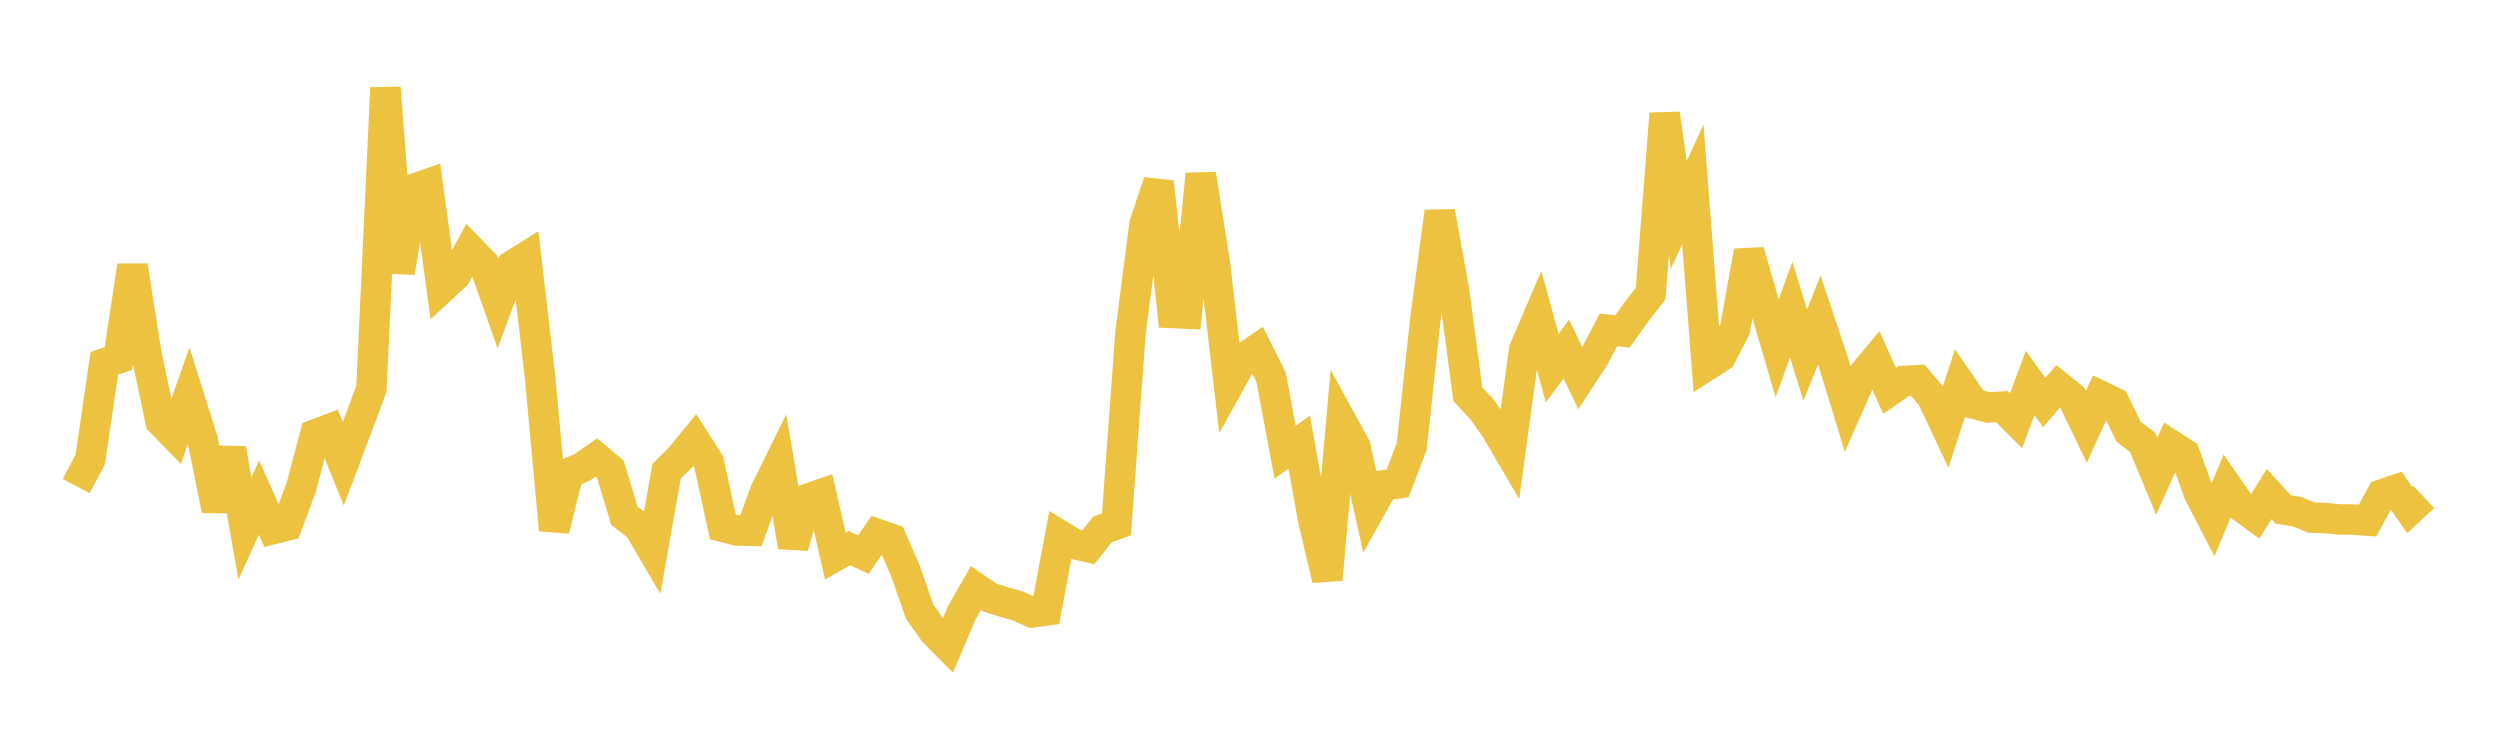 <svg width="164" height="48" xmlns="http://www.w3.org/2000/svg" xmlns:xlink="http://www.w3.org/1999/xlink"><path fill="none" stroke="rgb(237,194,64)" stroke-width="2" d="M5,31.889L5.922,30.136L6.844,23.835L7.766,23.521L8.689,17.433L9.611,23.254L10.533,27.63L11.455,28.581L12.377,25.955L13.299,28.883L14.222,33.455L15.144,29.443L16.066,34.671L16.988,32.64L17.91,34.707L18.832,34.473L19.754,31.983L20.677,28.503L21.599,28.153L22.521,30.425L23.443,27.993L24.365,25.496L25.287,5.763L26.21,17.872L27.132,12.393L28.054,12.074L28.976,18.907L29.898,18.057L30.82,16.354L31.743,17.304L32.665,19.914L33.587,17.429L34.509,16.853L35.431,24.779L36.353,34.769L37.275,31.058L38.198,30.651L39.12,30.008L40.042,30.785L40.964,33.844L41.886,34.538L42.808,36.109L43.731,30.913L44.653,29.996L45.575,28.867L46.497,30.312L47.419,34.558L48.341,34.797L49.263,34.82L50.186,32.265L51.108,30.393L52.03,35.86L52.952,32.73L53.874,32.413L54.796,36.48L55.719,35.955L56.641,36.382L57.563,35.033L58.485,35.354L59.407,37.48L60.329,40.122L61.251,41.438L62.174,42.371L63.096,40.192L64.018,38.573L64.94,39.209L65.862,39.491L66.784,39.759L67.707,40.173L68.629,40.05L69.551,35.127L70.473,35.685L71.395,35.9L72.317,34.736L73.24,34.396L74.162,21.812L75.084,14.693L76.006,11.938L76.928,20.533L77.85,20.573L78.772,11.428L79.695,17.276L80.617,25.207L81.539,23.54L82.461,22.906L83.383,24.739L84.305,29.667L85.228,29.004L86.15,34.119L87.072,38.017L87.994,27.631L88.916,29.315L89.838,33.479L90.76,31.836L91.683,31.711L92.605,29.299L93.527,20.743L94.449,13.889L95.371,18.969L96.293,25.866L97.216,26.85L98.138,28.159L99.06,29.736L99.982,22.958L100.904,20.799L101.826,24.153L102.749,22.902L103.671,24.816L104.593,23.397L105.515,21.635L106.437,21.742L107.359,20.439L108.281,19.266L109.204,7.458L110.126,14.11L111.048,12.096L111.97,23.98L112.892,23.385L113.814,21.594L114.737,16.483L115.659,19.696L116.581,22.852L117.503,20.313L118.425,23.297L119.347,20.979L120.269,23.752L121.192,26.78L122.114,24.695L123.036,23.589L123.958,25.642L124.88,24.998L125.802,24.942L126.725,26.023L127.647,27.979L128.569,25.147L129.491,26.486L130.413,26.728L131.335,26.679L132.257,27.597L133.18,25.121L134.102,26.405L135.024,25.333L135.946,26.08L136.868,28L137.79,25.969L138.713,26.414L139.635,28.321L140.557,29.016L141.479,31.245L142.401,29.189L143.323,29.781L144.246,32.346L145.168,34.127L146.09,31.894L147.012,33.229L147.934,33.893L148.856,32.41L149.778,33.416L150.701,33.569L151.623,33.953L152.545,33.984L153.467,34.074L154.389,34.083L155.311,34.153L156.234,32.445L157.156,32.131L158.078,33.461L159,32.604"></path></svg>